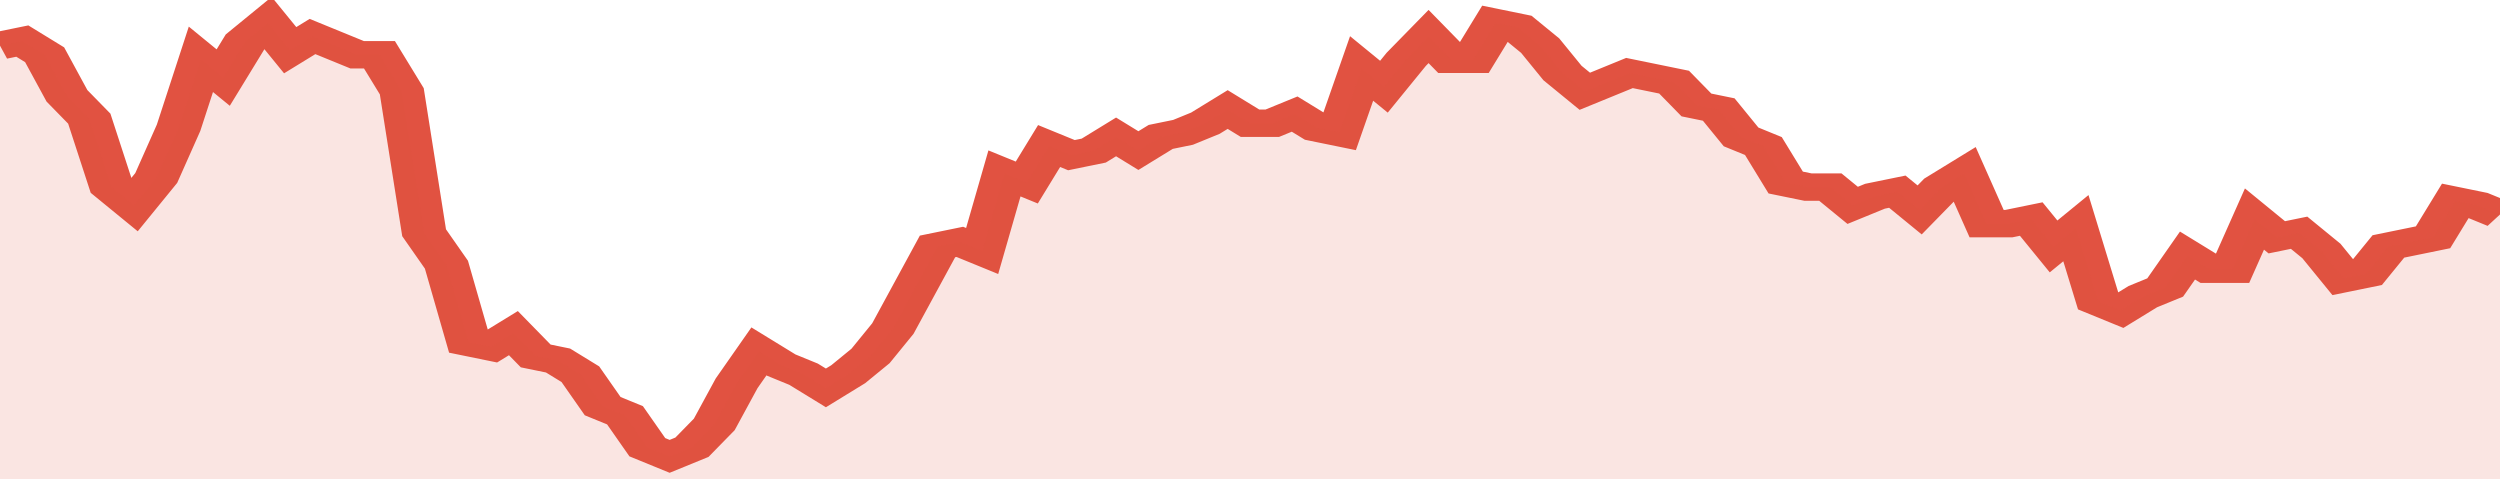 <svg xmlns="http://www.w3.org/2000/svg" viewBox="0 0 336 105" width="120" height="23" preserveAspectRatio="none">
				 <polyline fill="none" stroke="#E15241" stroke-width="6" points="0, 10 3, 9 6, 12 9, 21 12, 26 15, 41 18, 45 21, 39 24, 28 27, 13 30, 17 33, 9 36, 5 39, 11 42, 8 45, 10 48, 12 51, 12 54, 20 57, 51 60, 58 63, 75 66, 76 69, 73 72, 78 75, 79 78, 82 81, 89 84, 91 87, 98 90, 100 93, 98 96, 93 99, 84 102, 77 105, 80 108, 82 111, 85 114, 82 117, 78 120, 72 123, 63 126, 54 129, 53 132, 55 135, 38 138, 40 141, 32 144, 34 147, 33 150, 30 153, 33 156, 30 159, 29 162, 27 165, 24 168, 27 171, 27 174, 25 177, 28 180, 29 183, 15 186, 19 189, 13 192, 8 195, 13 198, 13 201, 5 204, 6 207, 10 210, 16 213, 20 216, 18 219, 16 222, 17 225, 18 228, 23 231, 24 234, 30 237, 32 240, 40 243, 41 246, 41 249, 45 252, 43 255, 42 258, 46 261, 41 264, 38 267, 49 270, 49 273, 48 276, 54 279, 50 282, 66 285, 68 288, 65 291, 63 294, 56 297, 59 300, 59 303, 48 306, 52 309, 51 312, 55 315, 61 318, 60 321, 54 324, 53 327, 52 330, 44 333, 45 336, 47 336, 47 "> </polyline>
				 <polygon fill="#E15241" opacity="0.15" points="0, 105 0, 10 3, 9 6, 12 9, 21 12, 26 15, 41 18, 45 21, 39 24, 28 27, 13 30, 17 33, 9 36, 5 39, 11 42, 8 45, 10 48, 12 51, 12 54, 20 57, 51 60, 58 63, 75 66, 76 69, 73 72, 78 75, 79 78, 82 81, 89 84, 91 87, 98 90, 100 93, 98 96, 93 99, 84 102, 77 105, 80 108, 82 111, 85 114, 82 117, 78 120, 72 123, 63 126, 54 129, 53 132, 55 135, 38 138, 40 141, 32 144, 34 147, 33 150, 30 153, 33 156, 30 159, 29 162, 27 165, 24 168, 27 171, 27 174, 25 177, 28 180, 29 183, 15 186, 19 189, 13 192, 8 195, 13 198, 13 201, 5 204, 6 207, 10 210, 16 213, 20 216, 18 219, 16 222, 17 225, 18 228, 23 231, 24 234, 30 237, 32 240, 40 243, 41 246, 41 249, 45 252, 43 255, 42 258, 46 261, 41 264, 38 267, 49 270, 49 273, 48 276, 54 279, 50 282, 66 285, 68 288, 65 291, 63 294, 56 297, 59 300, 59 303, 48 306, 52 309, 51 312, 55 315, 61 318, 60 321, 54 324, 53 327, 52 330, 44 333, 45 336, 47 336, 105 "></polygon>
			</svg>